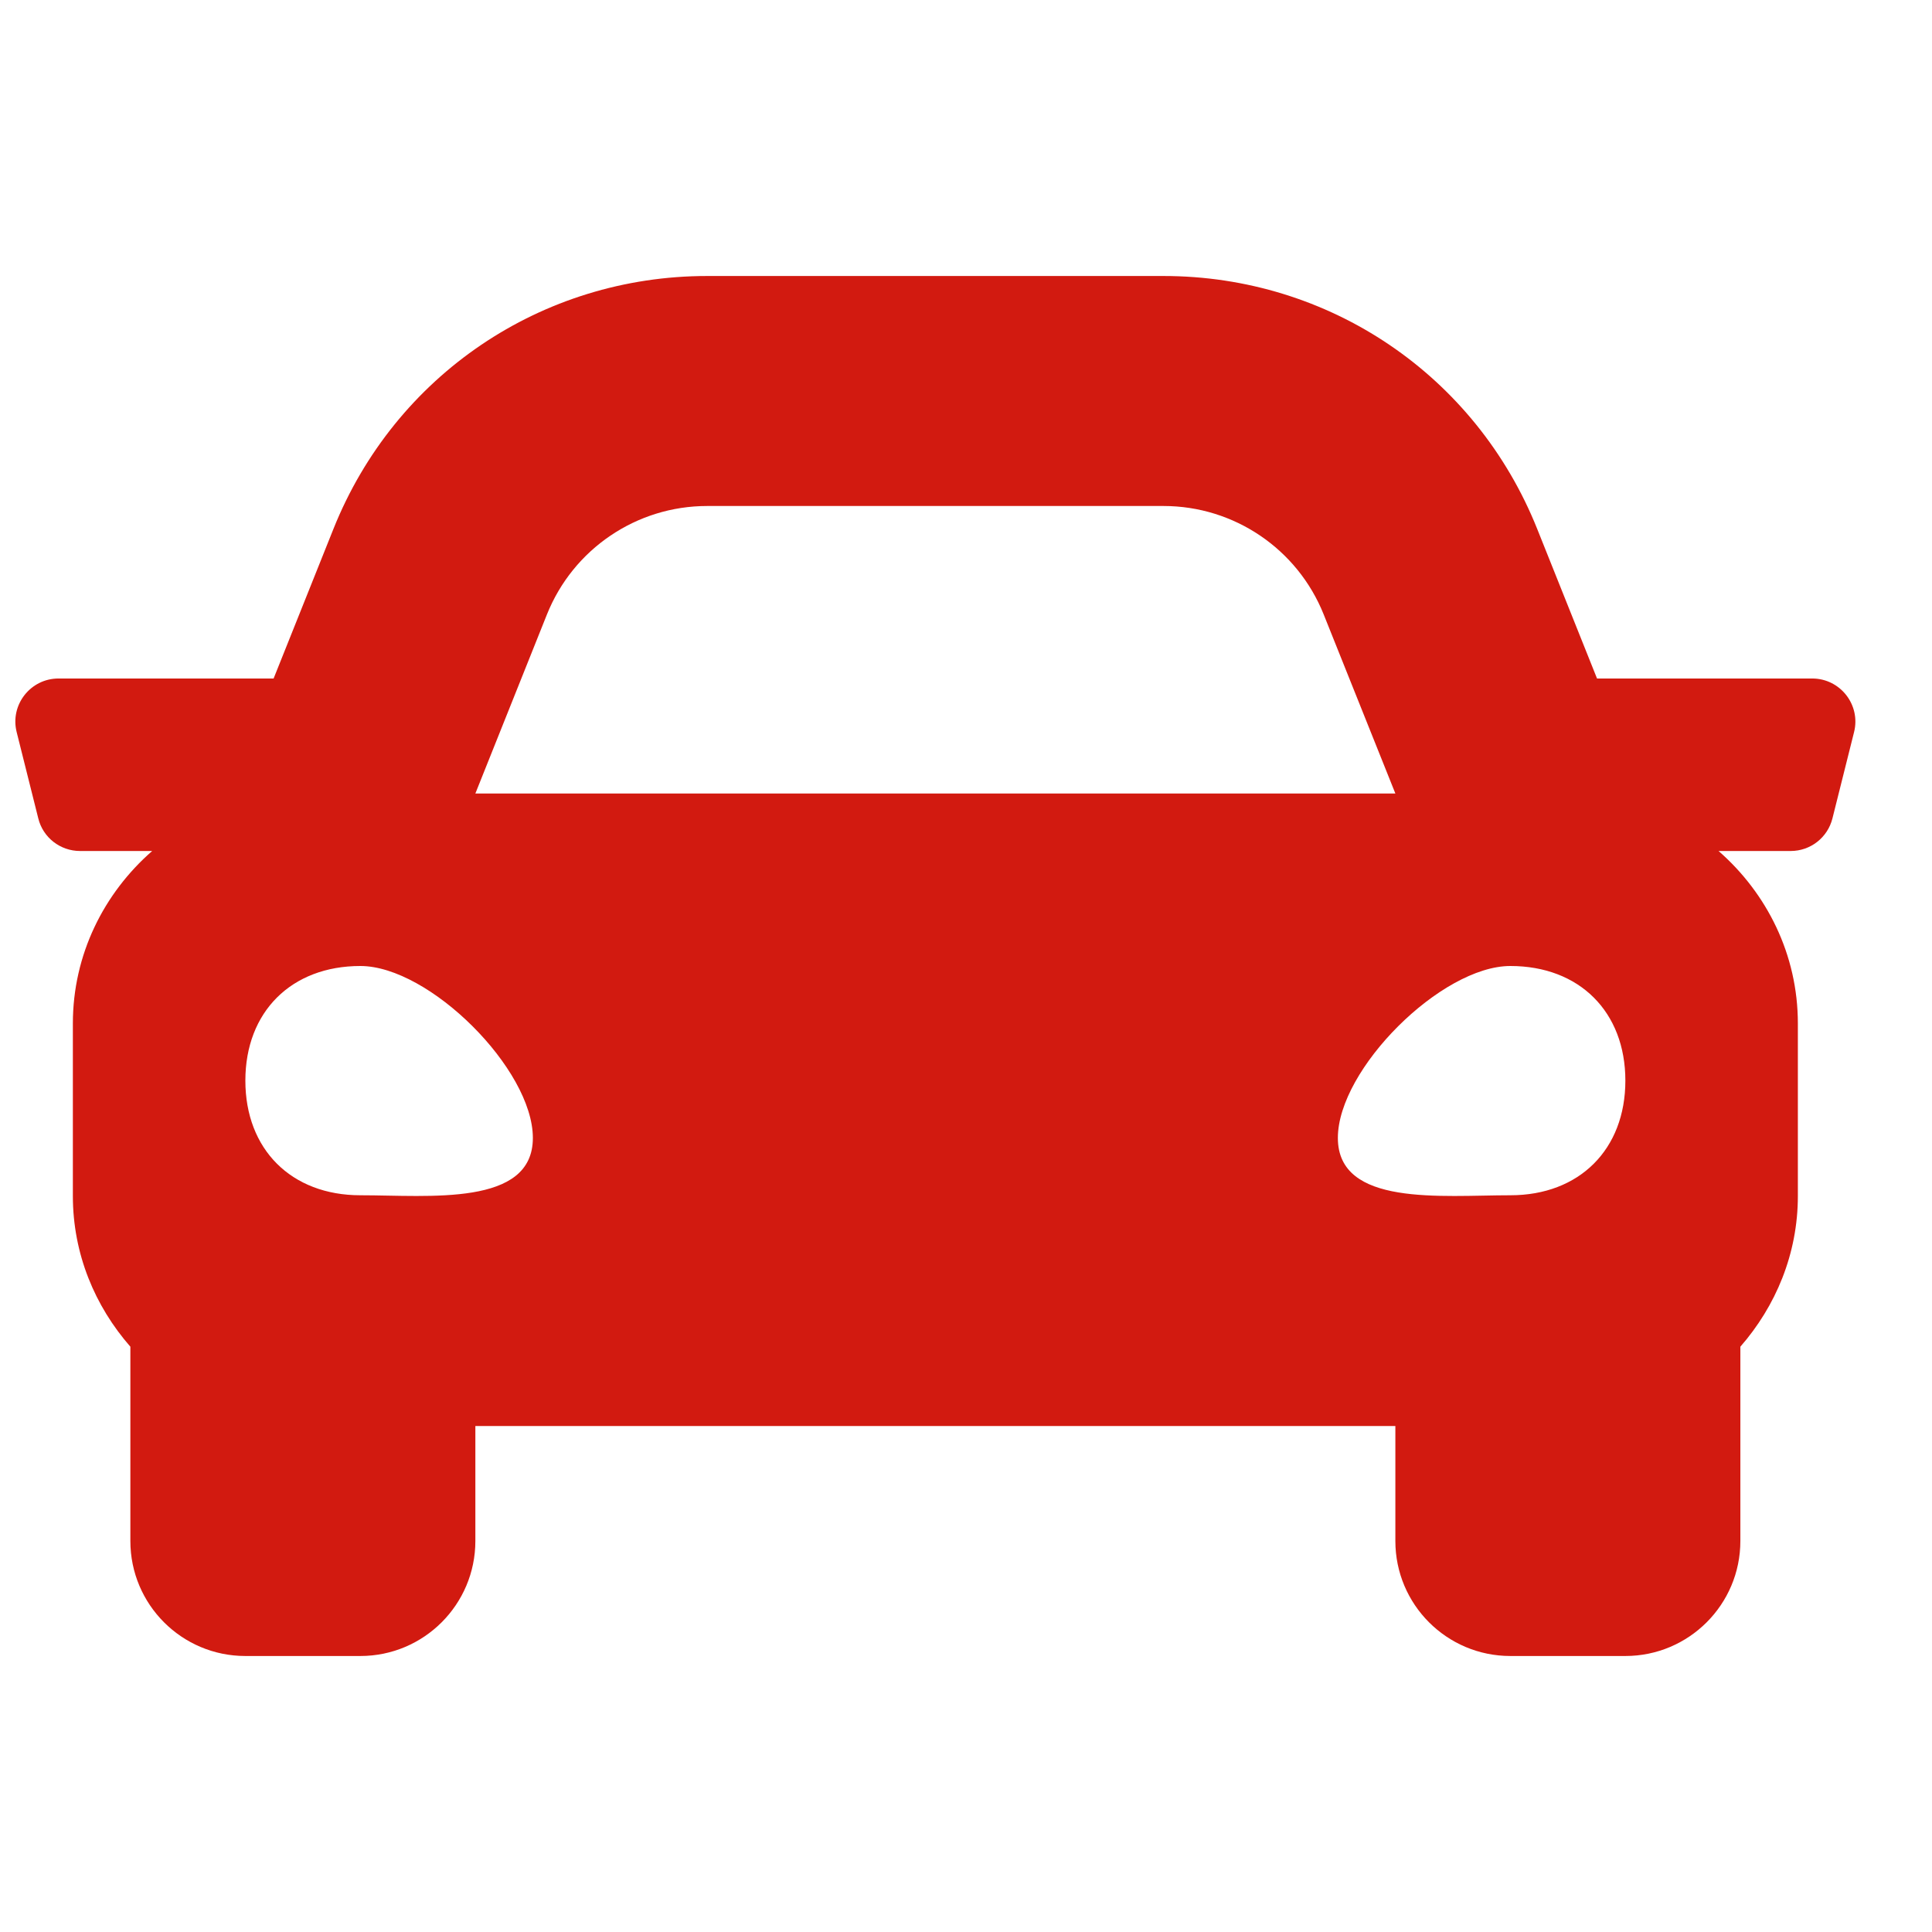 <svg width="21" height="21" viewBox="0 0 21 21" fill="none" xmlns="http://www.w3.org/2000/svg">
<g clip-path="url(#clip0_167_65)">
<path d="M19.698 7.375H17.359L16.709 5.75C16.041 4.079 14.447 3 12.647 3H7.686C5.887 3 4.292 4.079 3.624 5.75L2.974 7.375H0.636C0.331 7.375 0.107 7.662 0.181 7.957L0.416 8.895C0.467 9.104 0.655 9.25 0.87 9.25H1.654C1.13 9.708 0.792 10.374 0.792 11.125V13C0.792 13.63 1.032 14.198 1.417 14.638V16.75C1.417 17.44 1.976 18 2.667 18H3.917C4.607 18 5.167 17.44 5.167 16.75V15.5H15.167V16.75C15.167 17.44 15.726 18 16.417 18H17.667C18.357 18 18.917 17.44 18.917 16.75V14.638C19.301 14.198 19.542 13.63 19.542 13V11.125C19.542 10.374 19.204 9.708 18.68 9.25H19.464C19.679 9.25 19.866 9.104 19.918 8.895L20.153 7.957C20.227 7.662 20.003 7.375 19.698 7.375ZM5.945 6.679C6.23 5.967 6.919 5.5 7.686 5.5H12.647C13.414 5.5 14.103 5.967 14.388 6.679L15.167 8.625H5.167L5.945 6.679ZM3.917 12.992C3.167 12.992 2.667 12.494 2.667 11.746C2.667 10.998 3.167 10.5 3.917 10.5C4.667 10.5 5.792 11.621 5.792 12.369C5.792 13.117 4.667 12.992 3.917 12.992ZM16.417 12.992C15.667 12.992 14.542 13.117 14.542 12.369C14.542 11.621 15.667 10.5 16.417 10.5C17.167 10.5 17.667 10.998 17.667 11.746C17.667 12.494 17.167 12.992 16.417 12.992Z" fill="#D21A10"/>
</g>
<defs>
<clipPath id="clip0_167_65">
<rect width="20" height="20" fill="white" transform="translate(0.167 0.5)"/>
</clipPath>
</defs>
</svg>
